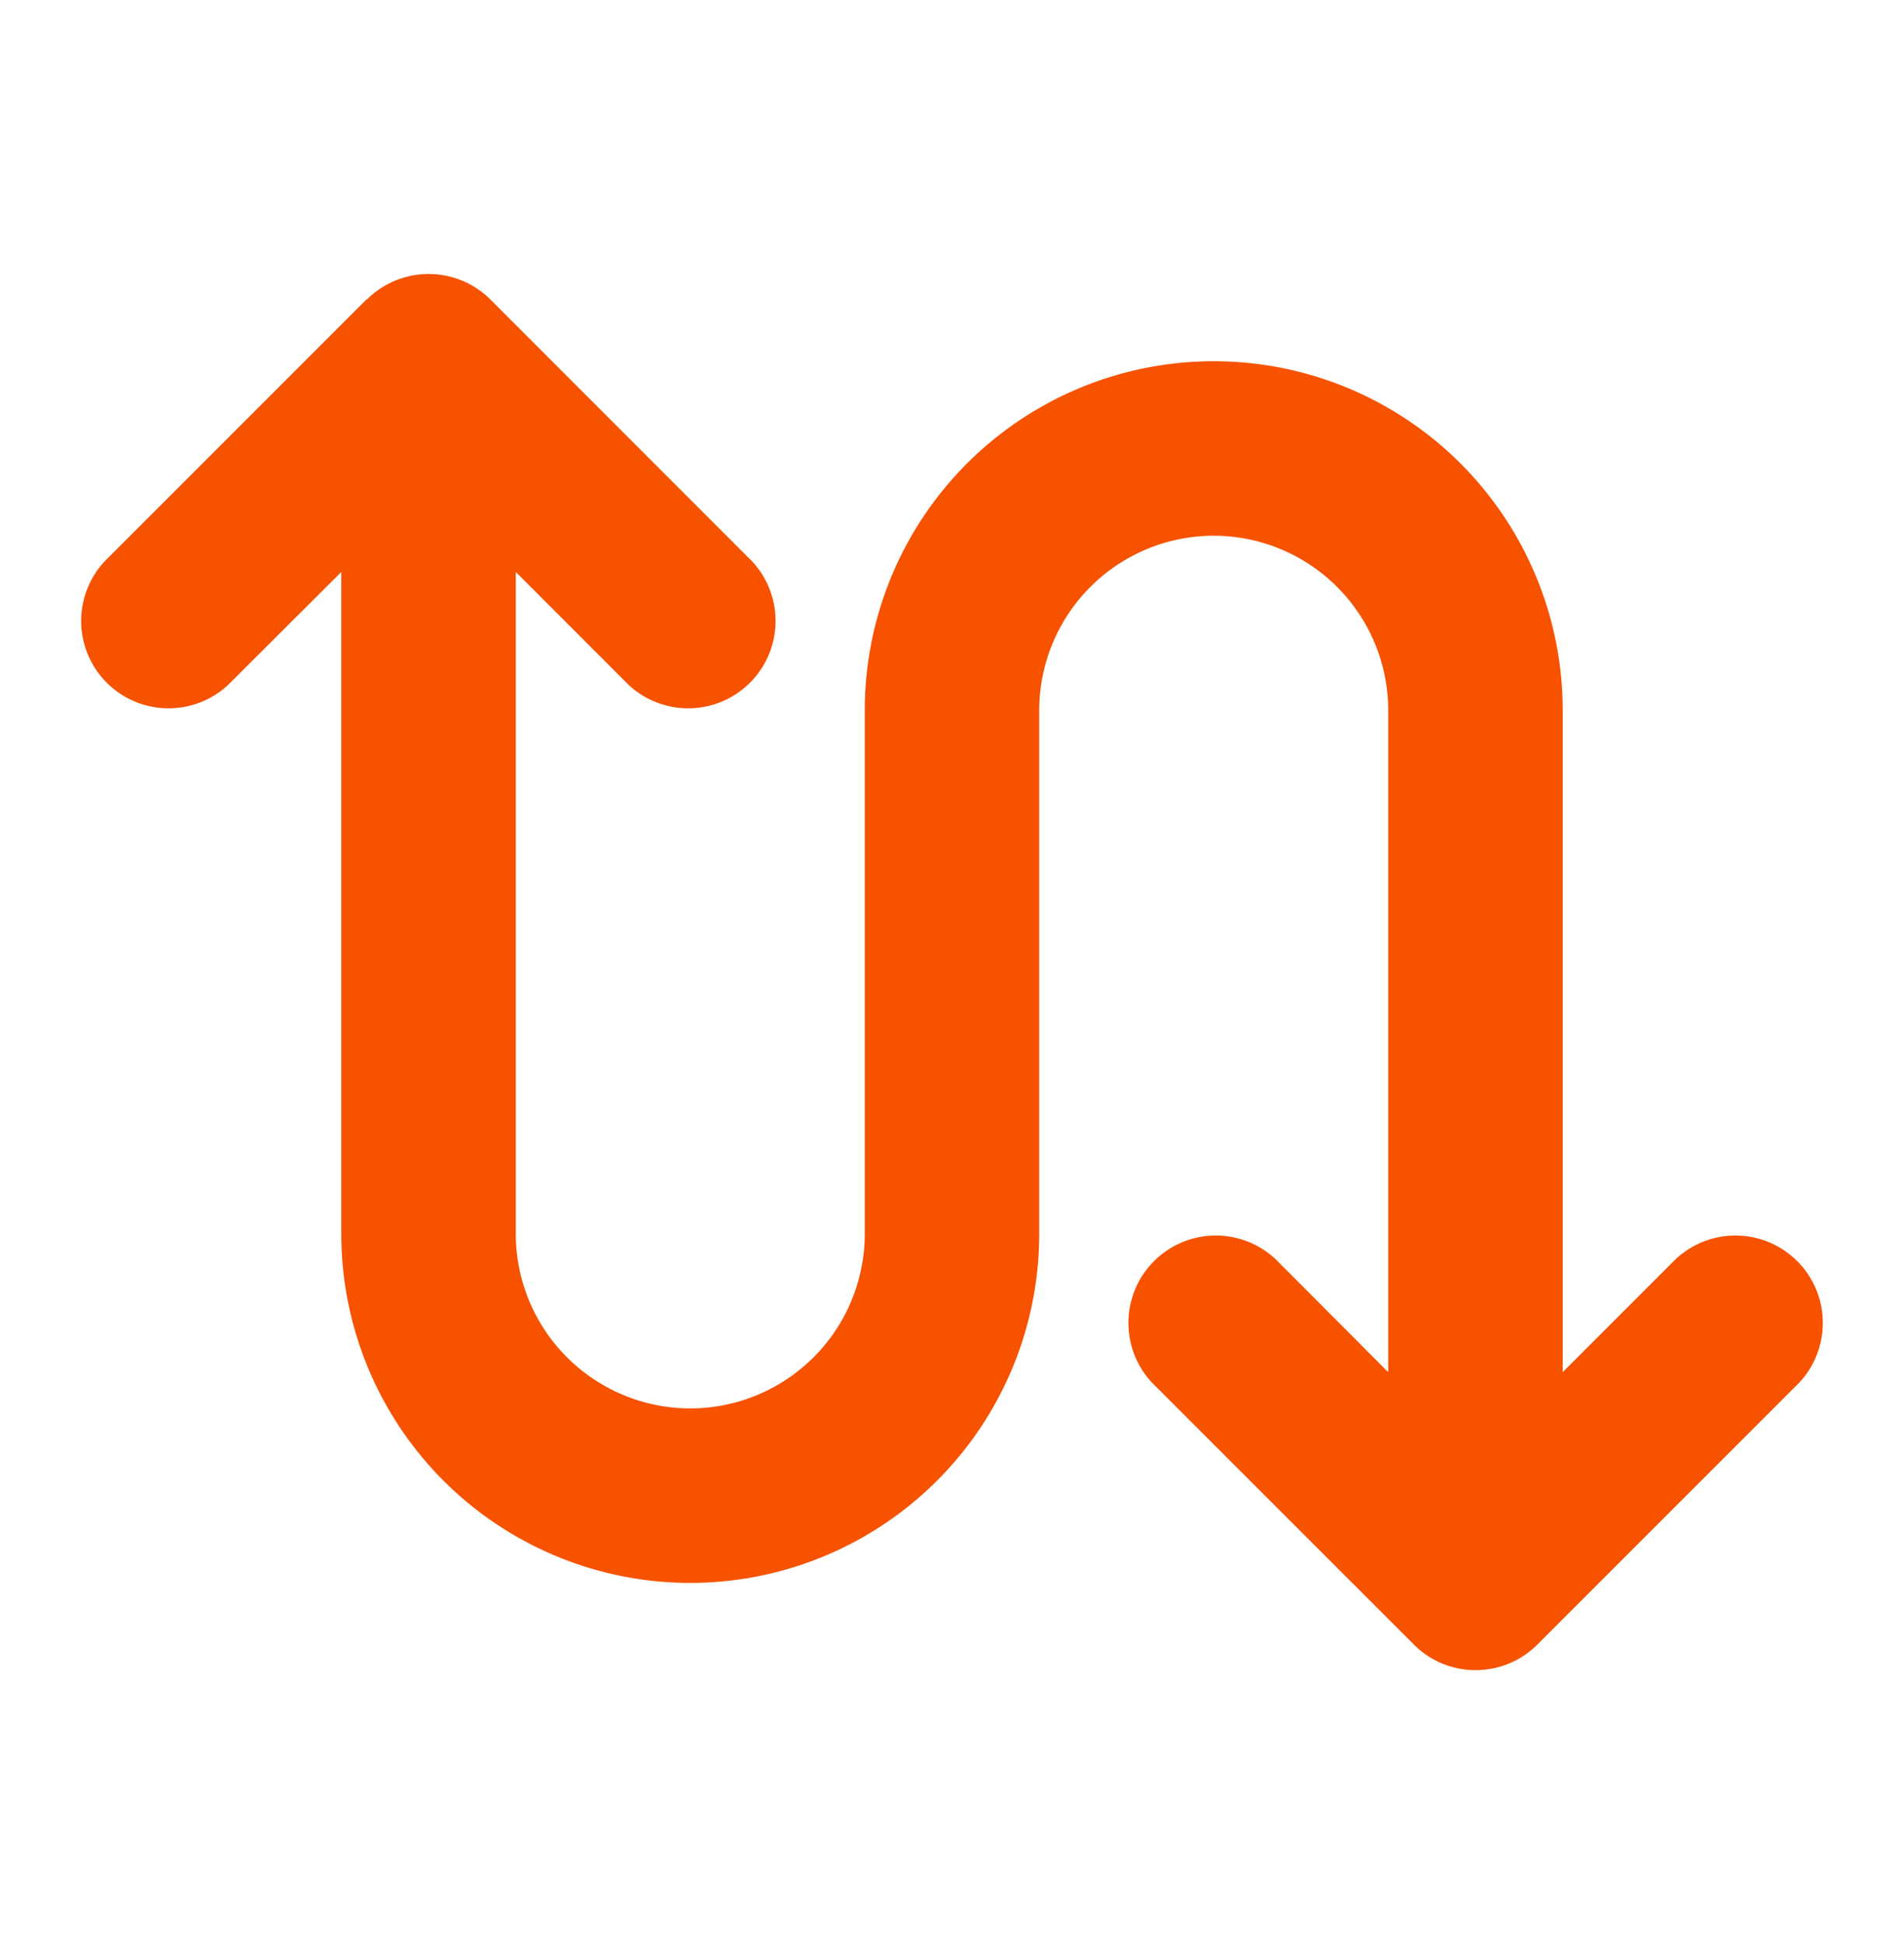 <svg xmlns="http://www.w3.org/2000/svg" width="48" height="49" fill="none" viewBox="0 0 48 49"><path fill="#F75200" d="M9.25 7.55c.859-.859 2.254-.859 3.113 0l6.599 6.6a2.203 2.203 0 0 1-3.114 3.113l-2.845-2.846V31.1a4.403 4.403 0 0 0 4.398 4.399 4.403 4.403 0 0 0 4.4-4.4V17.903a8.797 8.797 0 0 1 8.798-8.798 8.797 8.797 0 0 1 8.797 8.798v16.682l2.846-2.846a2.203 2.203 0 0 1 3.114 3.114l-6.599 6.598c-.859.86-2.254.86-3.113 0l-6.599-6.598a2.203 2.203 0 0 1 3.114-3.114l2.838 2.846V17.902a4.403 4.403 0 0 0-4.398-4.399 4.403 4.403 0 0 0-4.4 4.399v13.197a8.797 8.797 0 0 1-8.798 8.798 8.797 8.797 0 0 1-8.797-8.798V14.417l-2.846 2.839a2.203 2.203 0 0 1-3.114-3.114l6.599-6.598.007.007Z"/></svg>